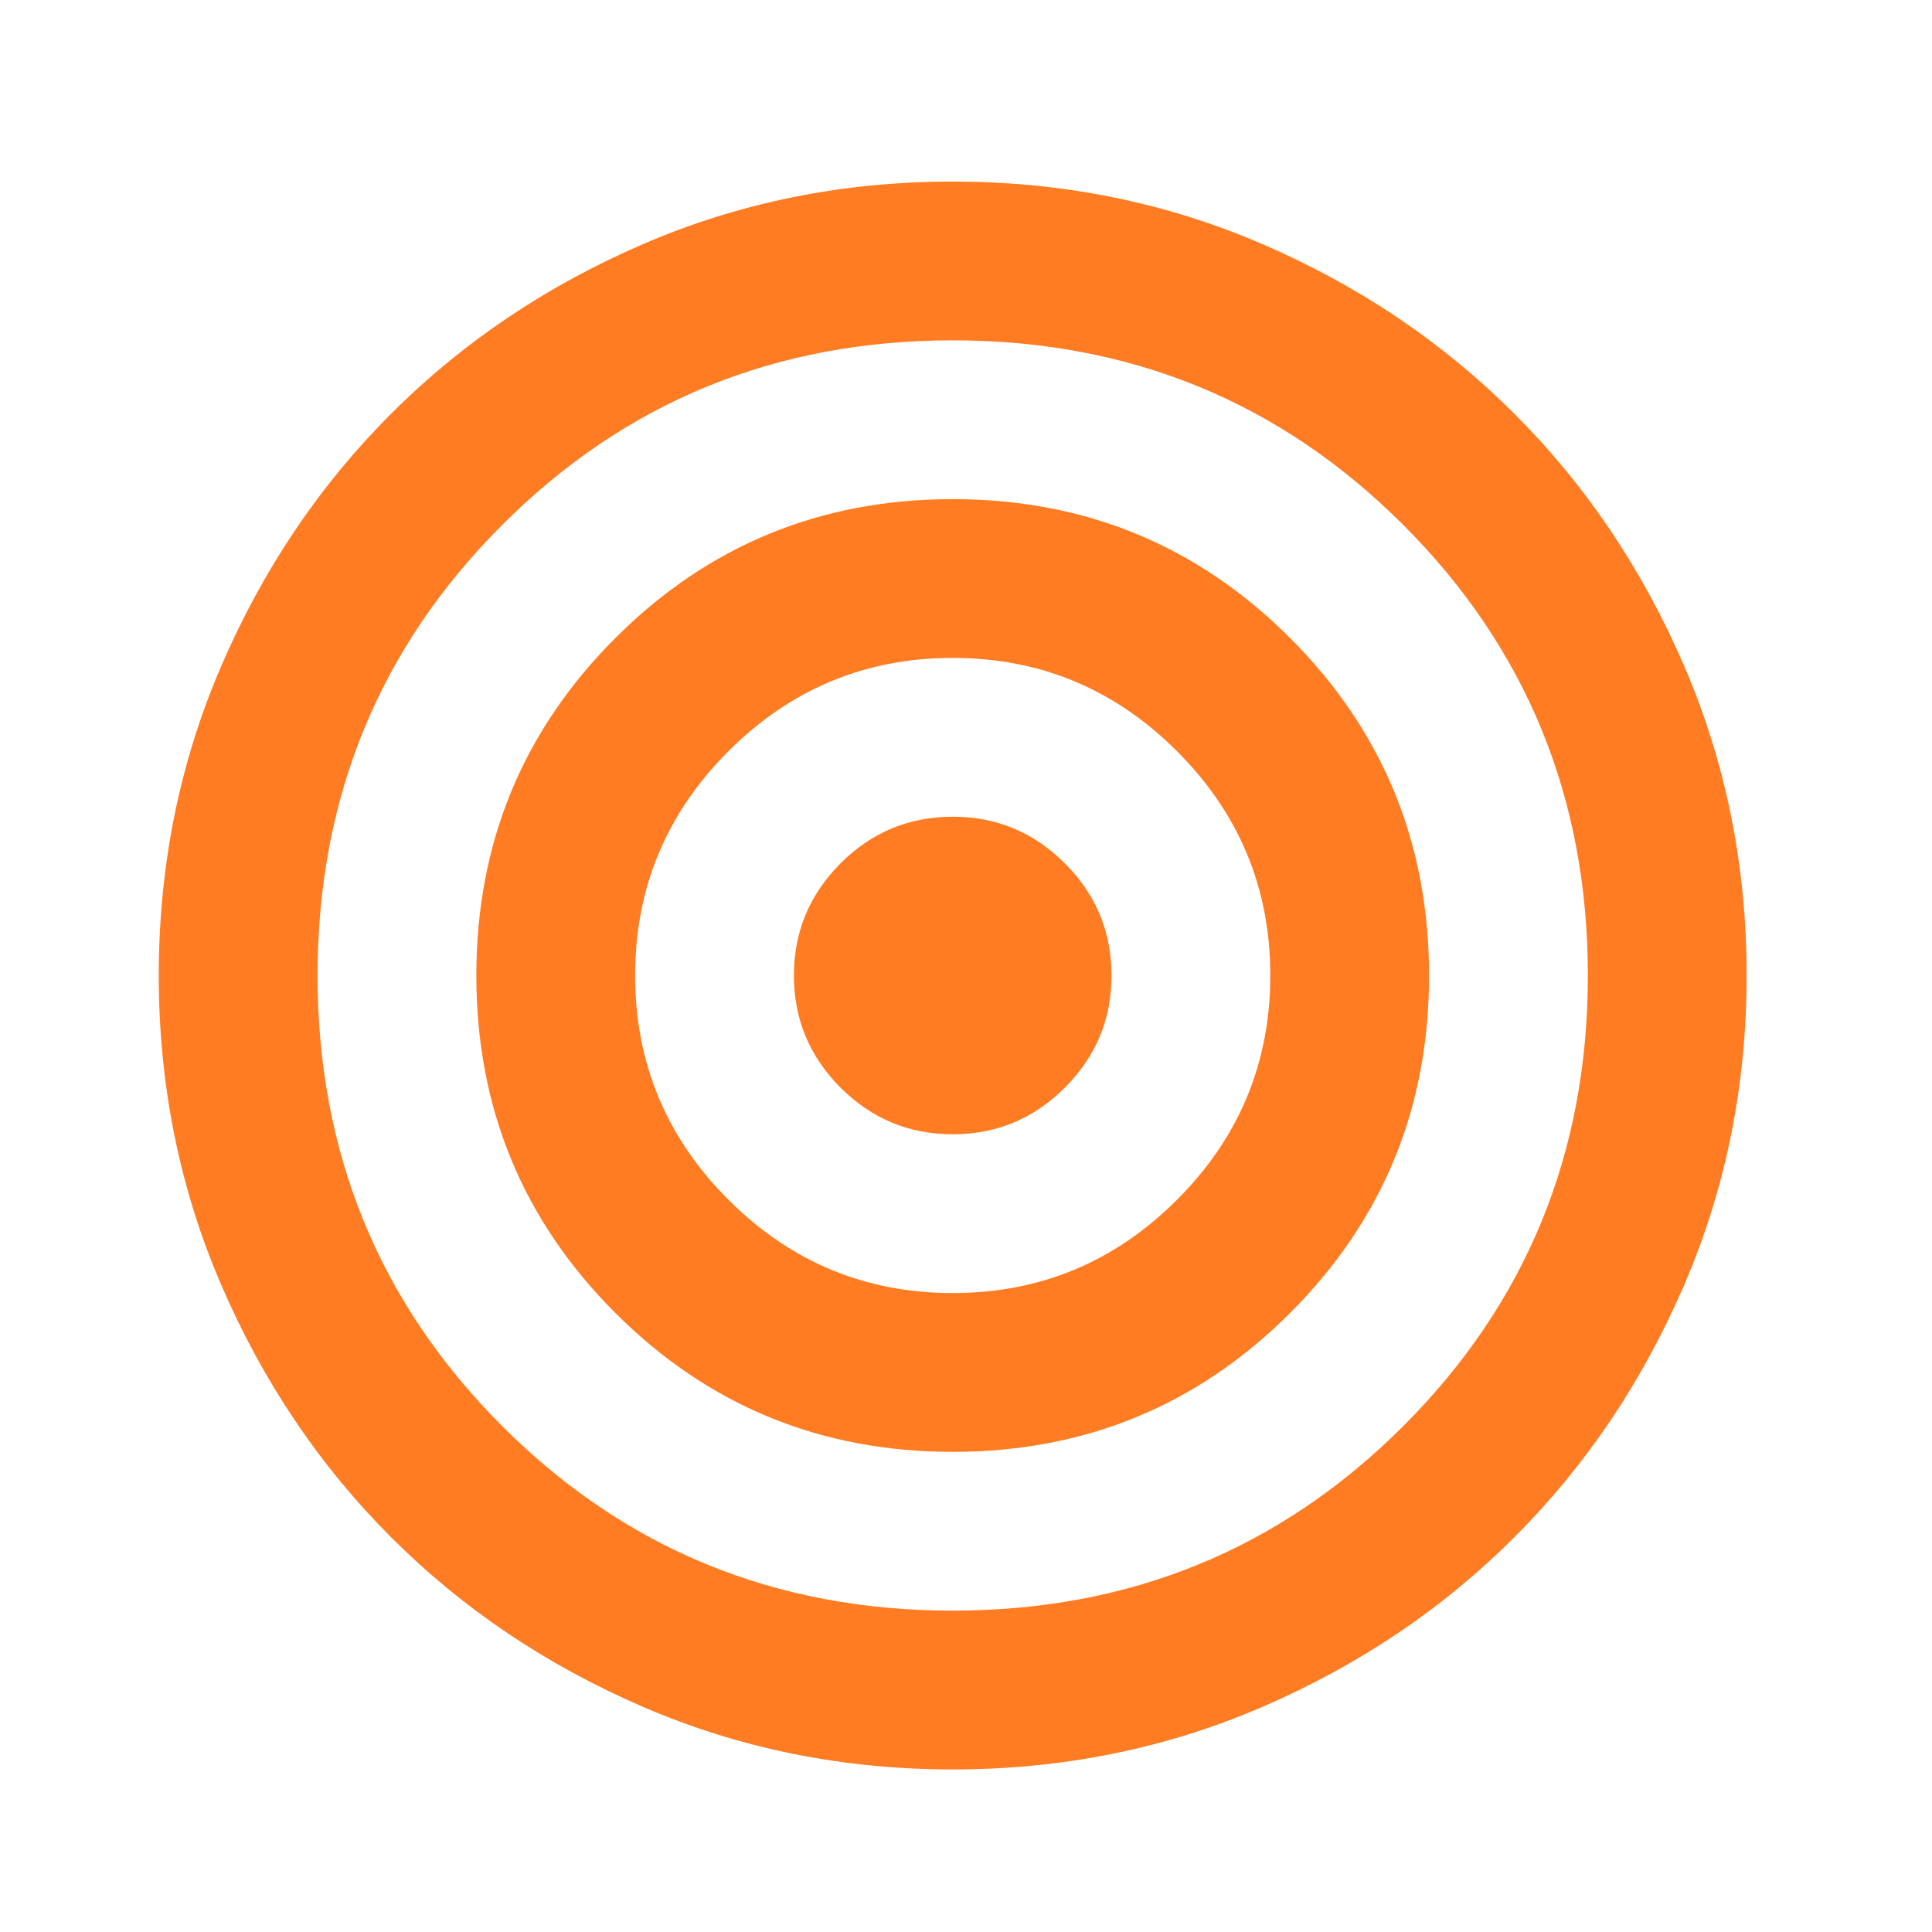 <svg width="56" height="56" viewBox="0 0 56 56" fill="none" xmlns="http://www.w3.org/2000/svg">
<g clip-path="url(#clip0_1_26)">
<g clip-path="url(#clip1_1_26)">
<path d="M27.615 51.288C24.432 51.288 21.44 50.684 18.64 49.475C15.84 48.267 13.405 46.628 11.334 44.556C9.263 42.485 7.623 40.05 6.415 37.25C5.207 34.45 4.602 31.459 4.602 28.275C4.602 25.092 5.207 22.1 6.415 19.3C7.623 16.5 9.263 14.065 11.334 11.994C13.405 9.923 15.84 8.283 18.64 7.075C21.44 5.867 24.432 5.263 27.615 5.263C30.798 5.263 33.79 5.867 36.59 7.075C39.39 8.283 41.825 9.923 43.896 11.994C45.968 14.065 47.607 16.5 48.815 19.3C50.023 22.1 50.627 25.092 50.627 28.275C50.627 31.459 50.023 34.45 48.815 37.25C47.607 40.05 45.968 42.485 43.896 44.556C41.825 46.628 39.39 48.267 36.59 49.475C33.79 50.684 30.798 51.288 27.615 51.288ZM27.615 46.685C32.755 46.685 37.108 44.902 40.675 41.335C44.242 37.768 46.025 33.415 46.025 28.275C46.025 23.136 44.242 18.782 40.675 15.216C37.108 11.649 32.755 9.865 27.615 9.865C22.476 9.865 18.122 11.649 14.555 15.216C10.989 18.782 9.205 23.136 9.205 28.275C9.205 33.415 10.989 37.768 14.555 41.335C18.122 44.902 22.476 46.685 27.615 46.685ZM27.615 42.083C23.78 42.083 20.52 40.74 17.835 38.056C15.15 35.371 13.807 32.111 13.807 28.275C13.807 24.44 15.15 21.18 17.835 18.495C20.52 15.81 23.78 14.468 27.615 14.468C31.45 14.468 34.711 15.81 37.395 18.495C40.08 21.18 41.422 24.44 41.422 28.275C41.422 32.111 40.08 35.371 37.395 38.056C34.711 40.74 31.45 42.083 27.615 42.083ZM27.615 37.48C30.146 37.48 32.313 36.579 34.116 34.776C35.919 32.974 36.82 30.807 36.82 28.275C36.82 25.744 35.919 23.577 34.116 21.774C32.313 19.971 30.146 19.07 27.615 19.07C25.084 19.07 22.917 19.971 21.114 21.774C19.311 23.577 18.41 25.744 18.41 28.275C18.41 30.807 19.311 32.974 21.114 34.776C22.917 36.579 25.084 37.48 27.615 37.48ZM27.615 32.878C26.349 32.878 25.266 32.427 24.364 31.526C23.463 30.624 23.012 29.541 23.012 28.275C23.012 27.009 23.463 25.926 24.364 25.025C25.266 24.123 26.349 23.673 27.615 23.673C28.881 23.673 29.964 24.123 30.866 25.025C31.767 25.926 32.218 27.009 32.218 28.275C32.218 29.541 31.767 30.624 30.866 31.526C29.964 32.427 28.881 32.878 27.615 32.878Z" fill="#FF7C22"/>
</g>
</g>
<defs>
<clipPath id="clip0_1_26">
<rect width="55.23" height="55.23" fill="white" transform="translate(0 0.66)"/>
</clipPath>
<clipPath id="clip1_1_26">
<rect width="55.23" height="55.23" fill="white" transform="translate(0 0.66)"/>
</clipPath>
</defs>
</svg>
